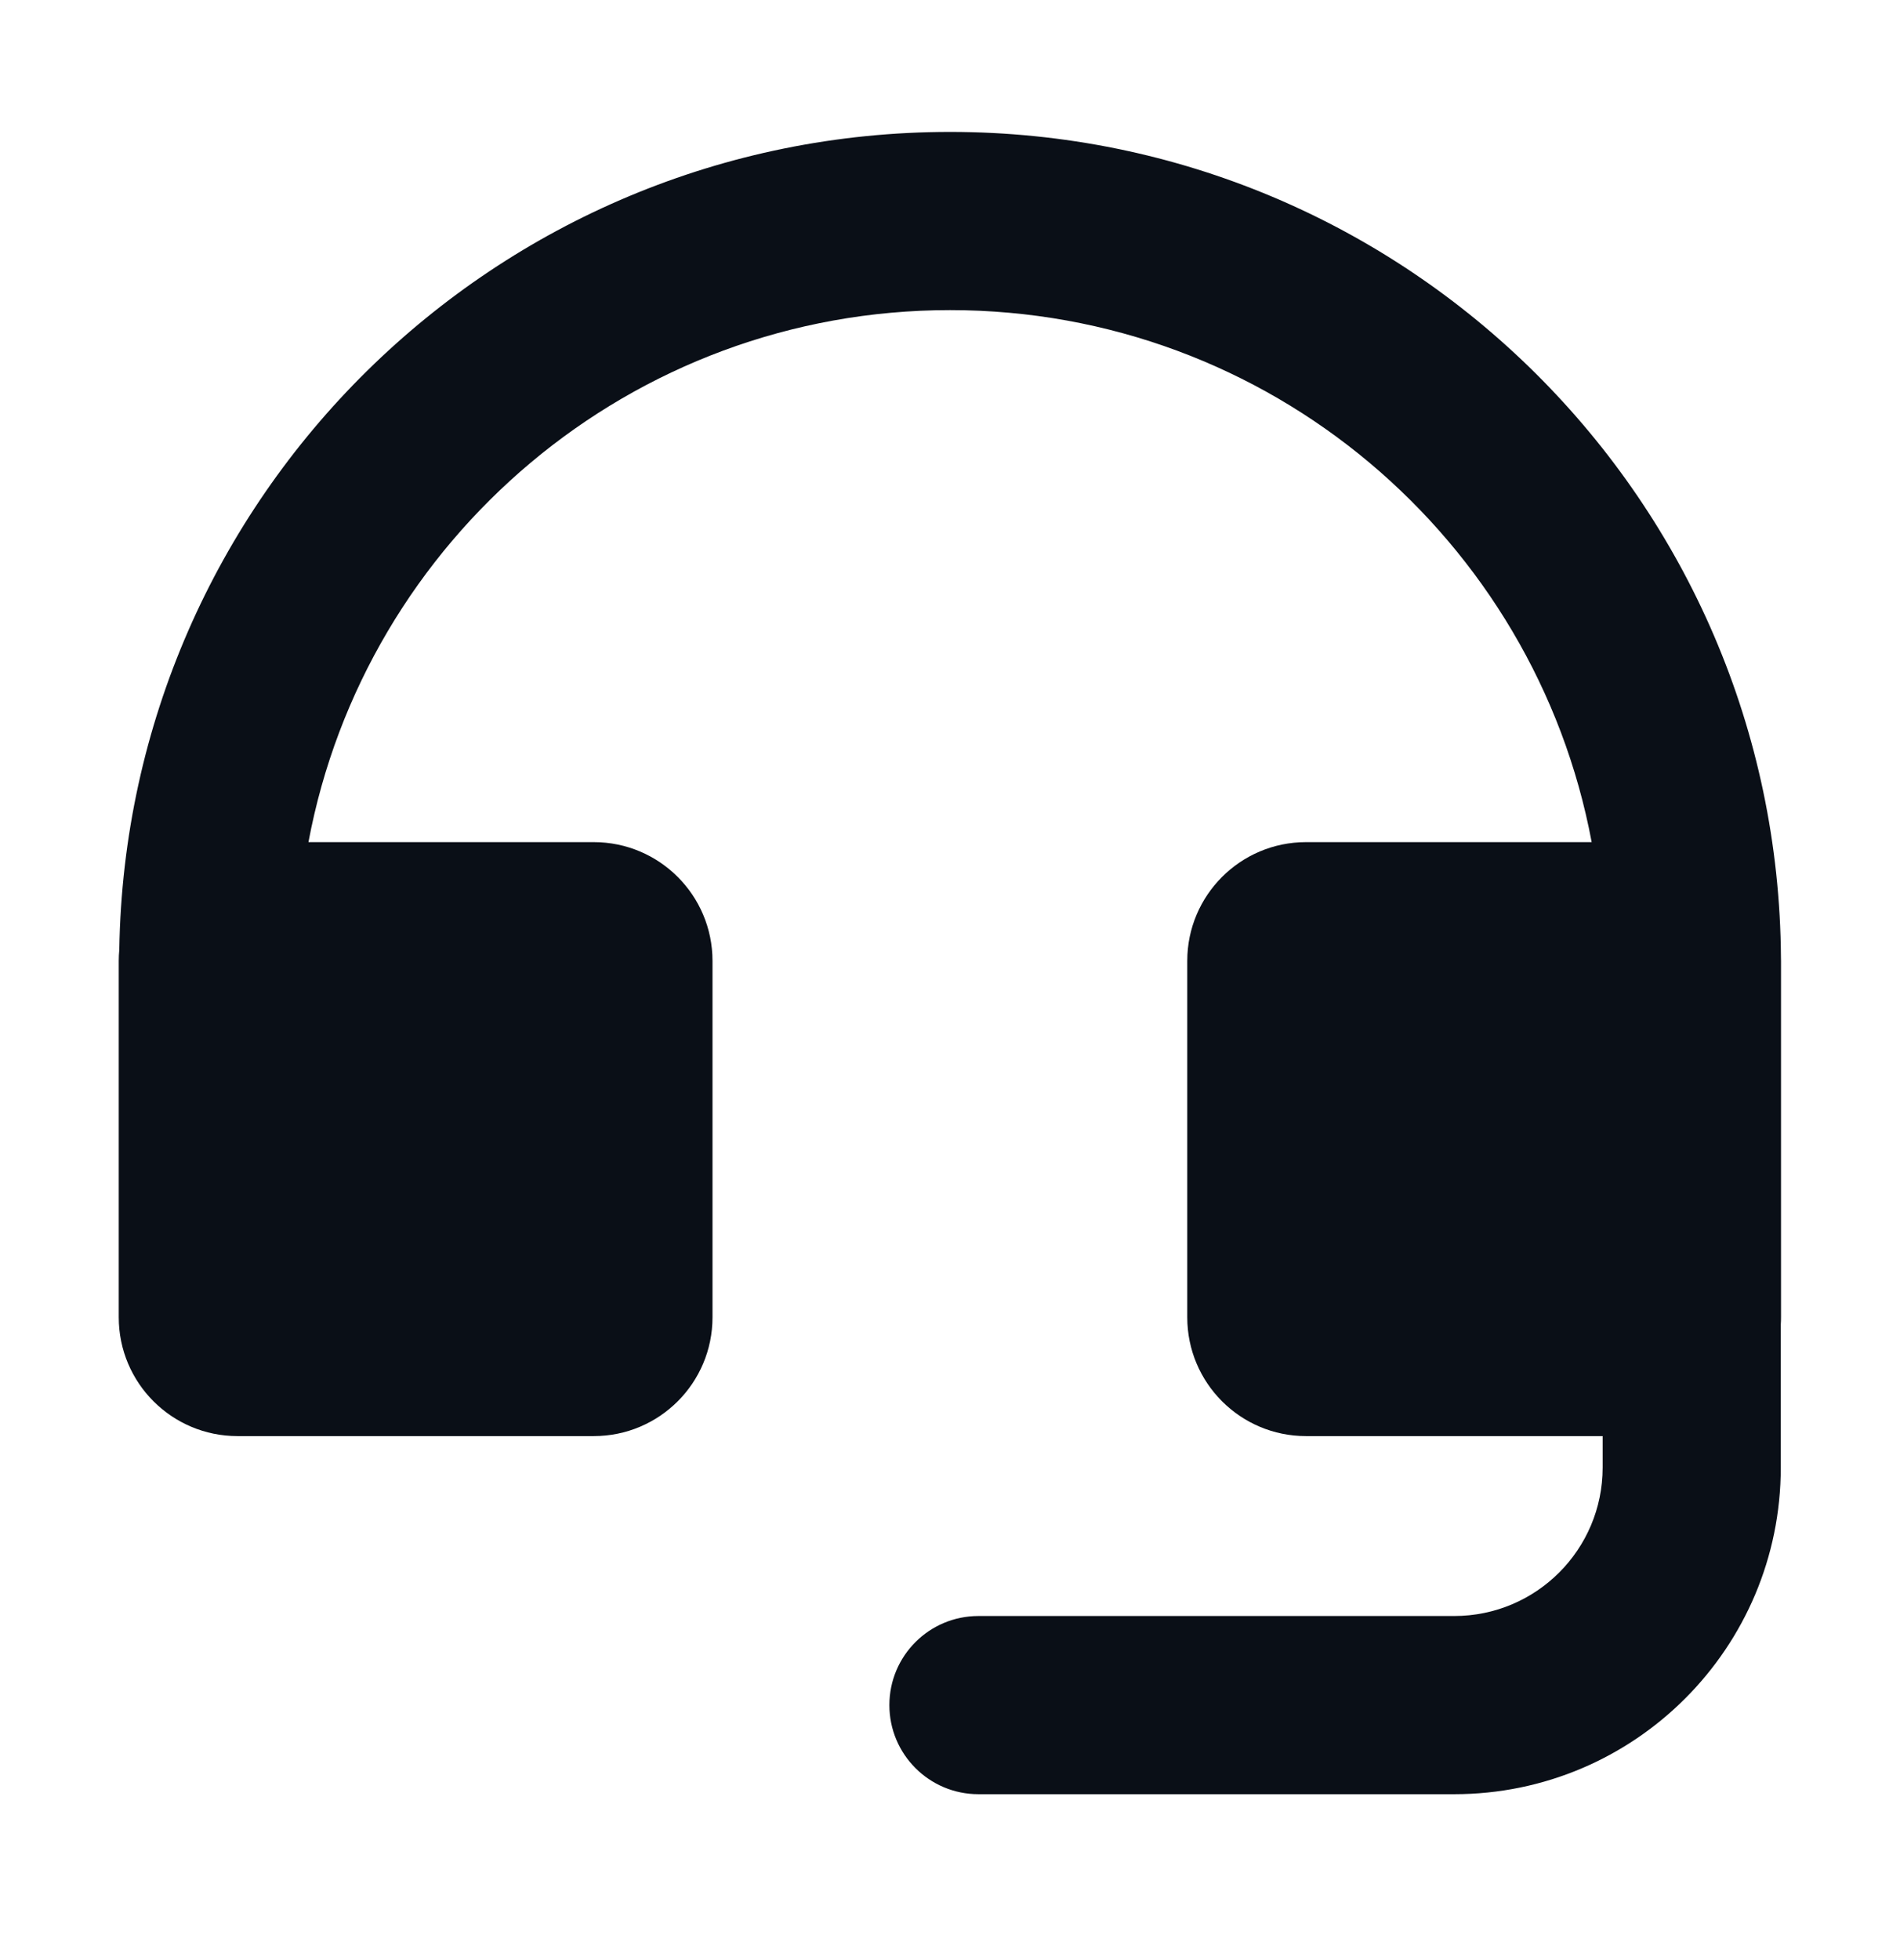 <svg width="32" height="33" viewBox="0 0 32 33" fill="none" xmlns="http://www.w3.org/2000/svg">
<path fill-rule="evenodd" clip-rule="evenodd" d="M5.195 14.178H10C11.105 14.178 12 15.074 12 16.178V22.178C12 23.283 11.105 24.178 10 24.178H4C2.895 24.178 2 23.283 2 22.178V16.178C2 16.116 2.003 16.053 2.009 15.992C2.128 8.366 8.347 2.221 16.001 2.221C23.701 2.221 29.948 8.439 29.995 16.128C29.996 16.145 29.996 16.162 29.996 16.178V22.178C29.996 22.22 29.995 22.26 29.992 22.301V24.707C29.992 27.744 27.53 30.207 24.492 30.207H16.479C15.65 30.207 14.979 29.535 14.979 28.707C14.979 27.878 15.65 27.207 16.479 27.207H24.492C25.873 27.207 26.992 26.088 26.992 24.707V24.178H21.996C20.892 24.178 19.996 23.283 19.996 22.178V16.178C19.996 15.074 20.892 14.178 21.996 14.178H26.807C25.852 9.08 21.377 5.221 16.001 5.221C10.625 5.221 6.15 9.08 5.195 14.178Z" fill="#0A0F17"/>
</svg>
